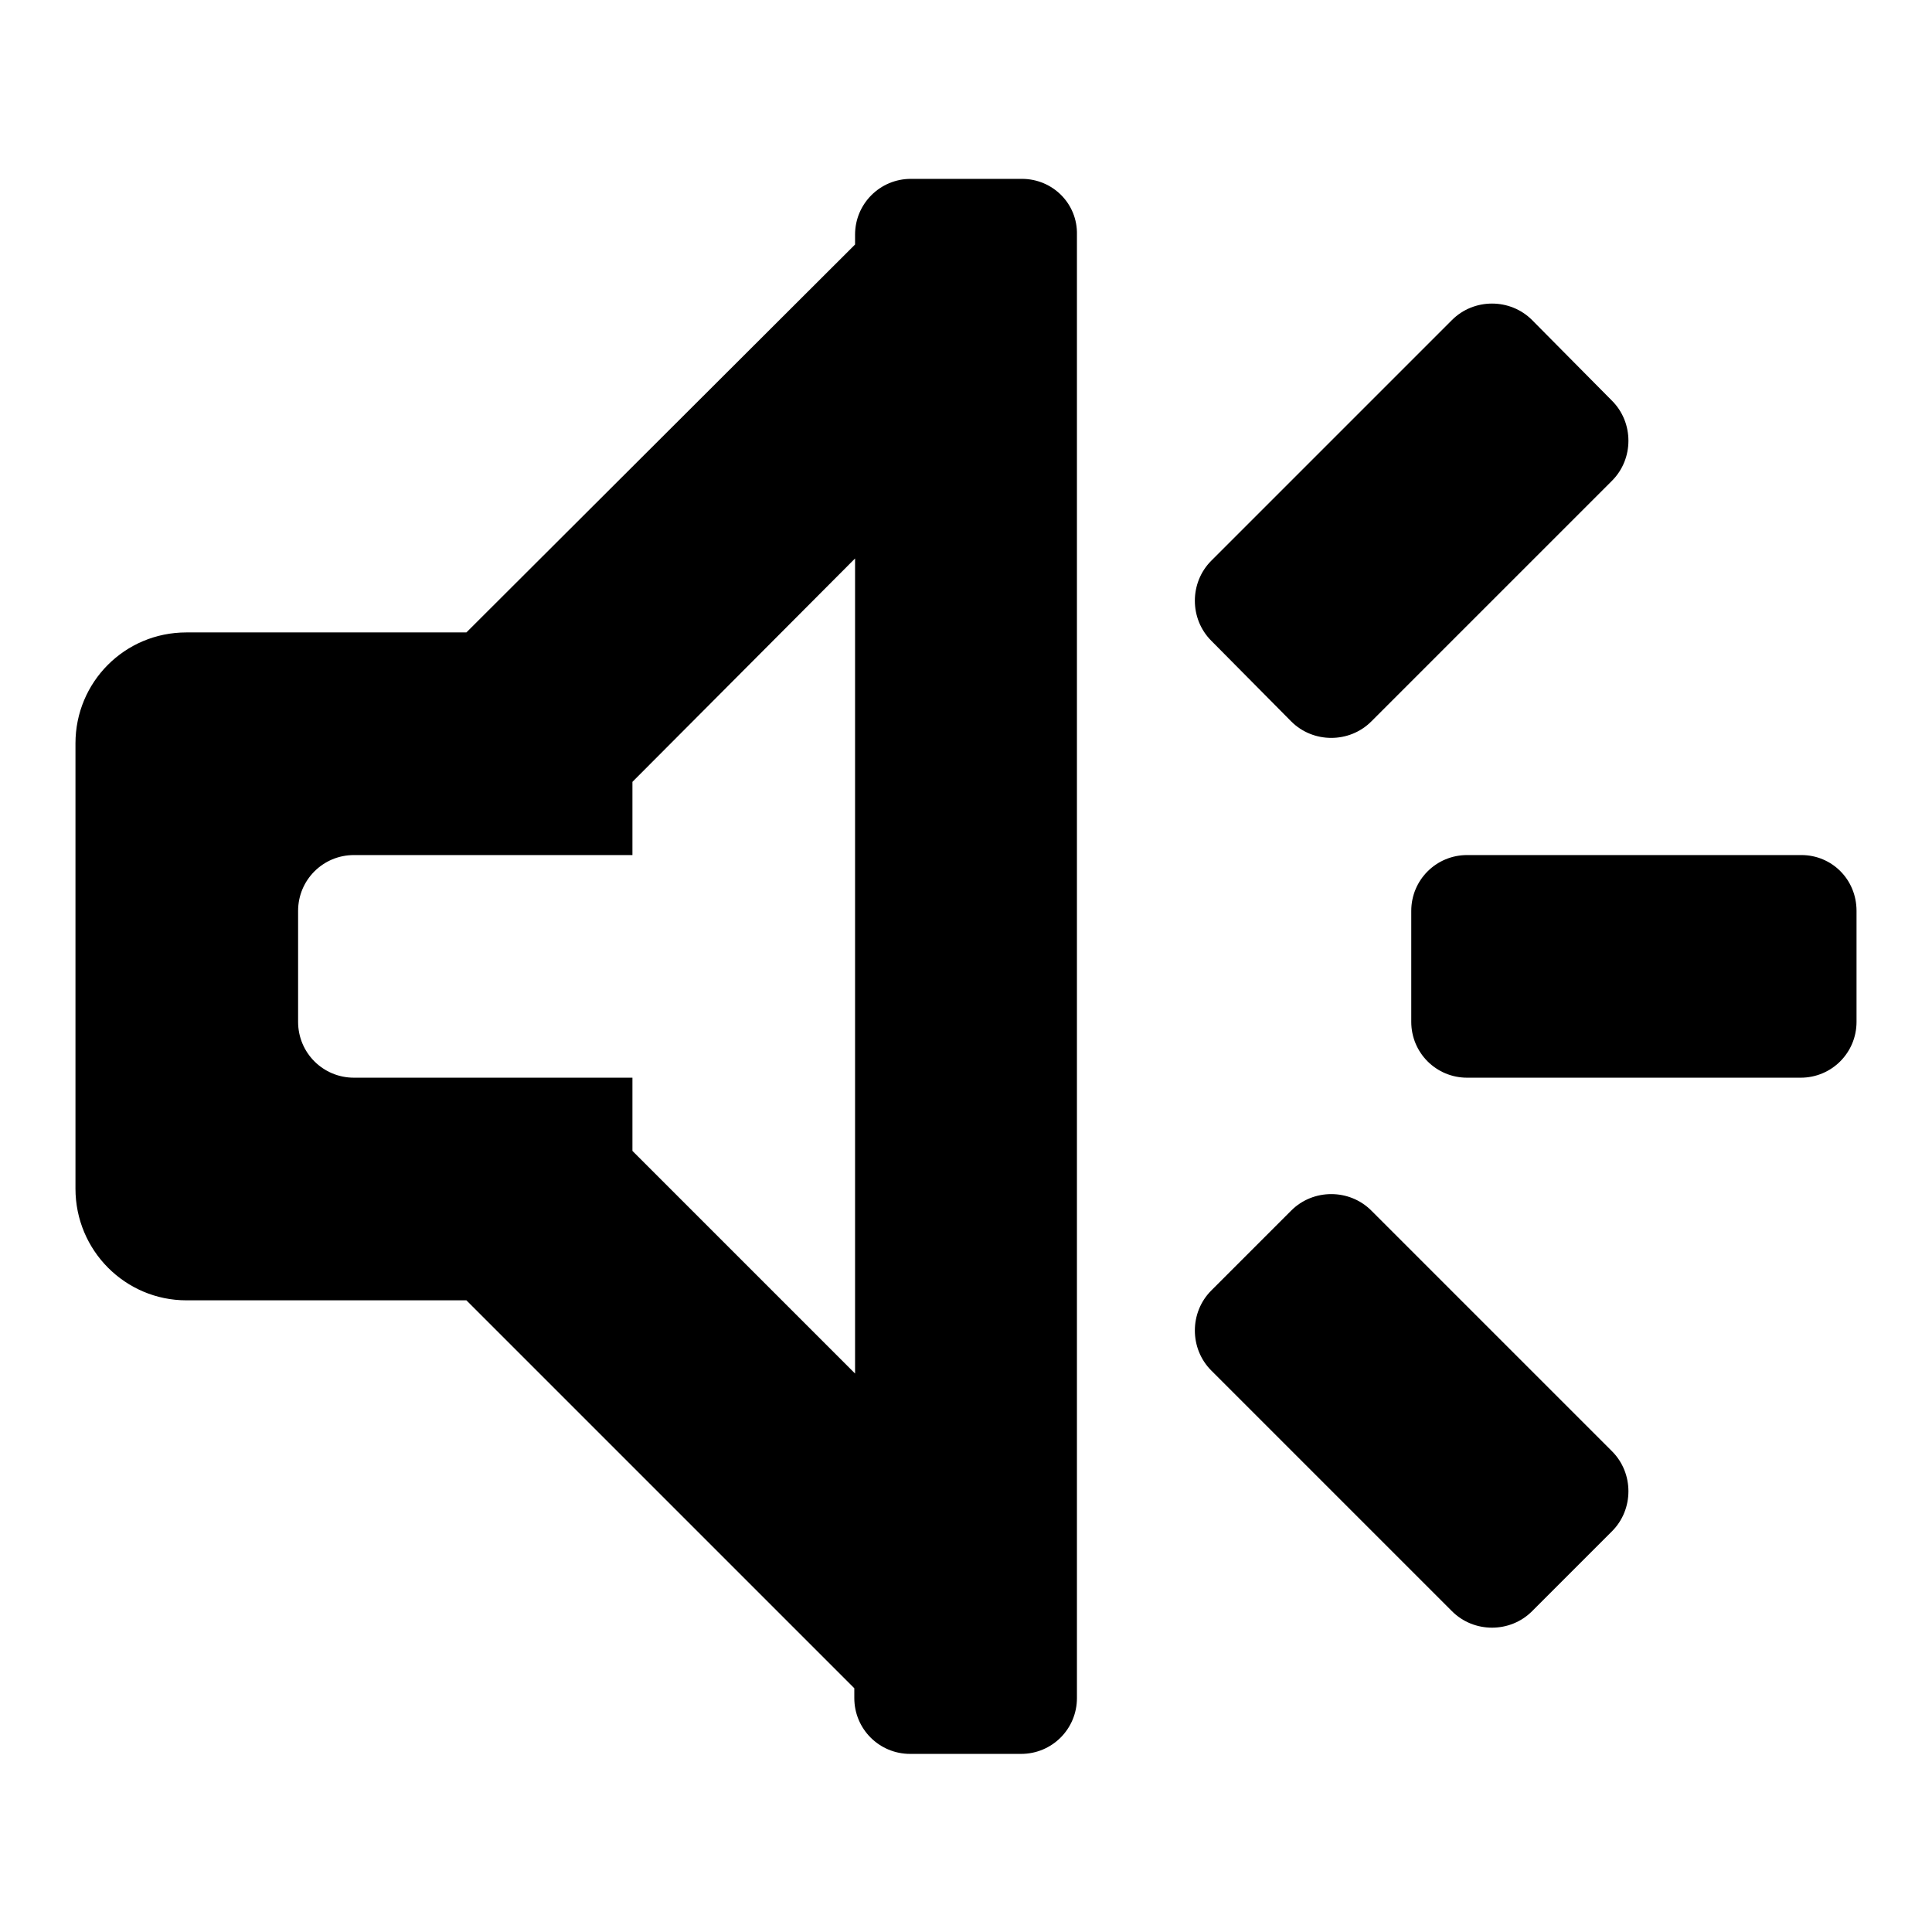 <?xml version="1.0" encoding="utf-8"?>
<!-- Svg Vector Icons : http://www.onlinewebfonts.com/icon -->
<!DOCTYPE svg PUBLIC "-//W3C//DTD SVG 1.1//EN" "http://www.w3.org/Graphics/SVG/1.1/DTD/svg11.dtd">
<svg version="1.1" xmlns="http://www.w3.org/2000/svg" xmlns:xlink="http://www.w3.org/1999/xlink" x="0px" y="0px" viewBox="0 0 256 256" enable-background="new 0 0 256 256" xml:space="preserve">
<g><g><path fill="#000000" d="M171.1,95.6c2.9,2.9,7.7,2.9,10.6,0l31.9-31.9c2.9-2.9,2.9-7.7,0-10.6L203,42.4c-2.9-2.9-7.7-2.9-10.6,0l-31.9,31.9c-2.9,2.9-2.9,7.7,0,10.6L171.1,95.6z M135.4,23.7h-14.7c-4.1,0-7.4,3.3-7.4,7.4v1.3L61.8,83.8H24.7c-8.2,0-14.7,6.6-14.7,14.7v59c0,8.2,6.6,14.8,14.7,14.8h37.1l51.4,51.4v1.3c0,4.1,3.3,7.4,7.4,7.4h14.7c4.1,0,7.4-3.3,7.4-7.4V31.1C142.8,27,139.5,23.7,135.4,23.7z M113.3,182l-29.5-29.5v-9.7H46.9c-4.1,0-7.4-3.3-7.4-7.4v-14.7c0-4.1,3.3-7.4,7.4-7.4h36.9v-9.7L113.3,74V182z M238.7,113.3h-44.3c-4.1,0-7.4,3.3-7.4,7.4v14.7c0,4.1,3.3,7.4,7.4,7.4h44.2c4.1,0,7.4-3.3,7.4-7.4v-14.7C246,116.5,242.7,113.3,238.7,113.3z M181.7,160.4c-2.9-2.9-7.7-2.9-10.6,0l-10.6,10.6c-2.9,2.9-2.9,7.7,0,10.6l31.9,31.9c2.9,2.9,7.7,2.9,10.6,0l10.6-10.6c2.9-2.9,2.9-7.7,0-10.6L181.7,160.4z"/></g></g>
</svg>